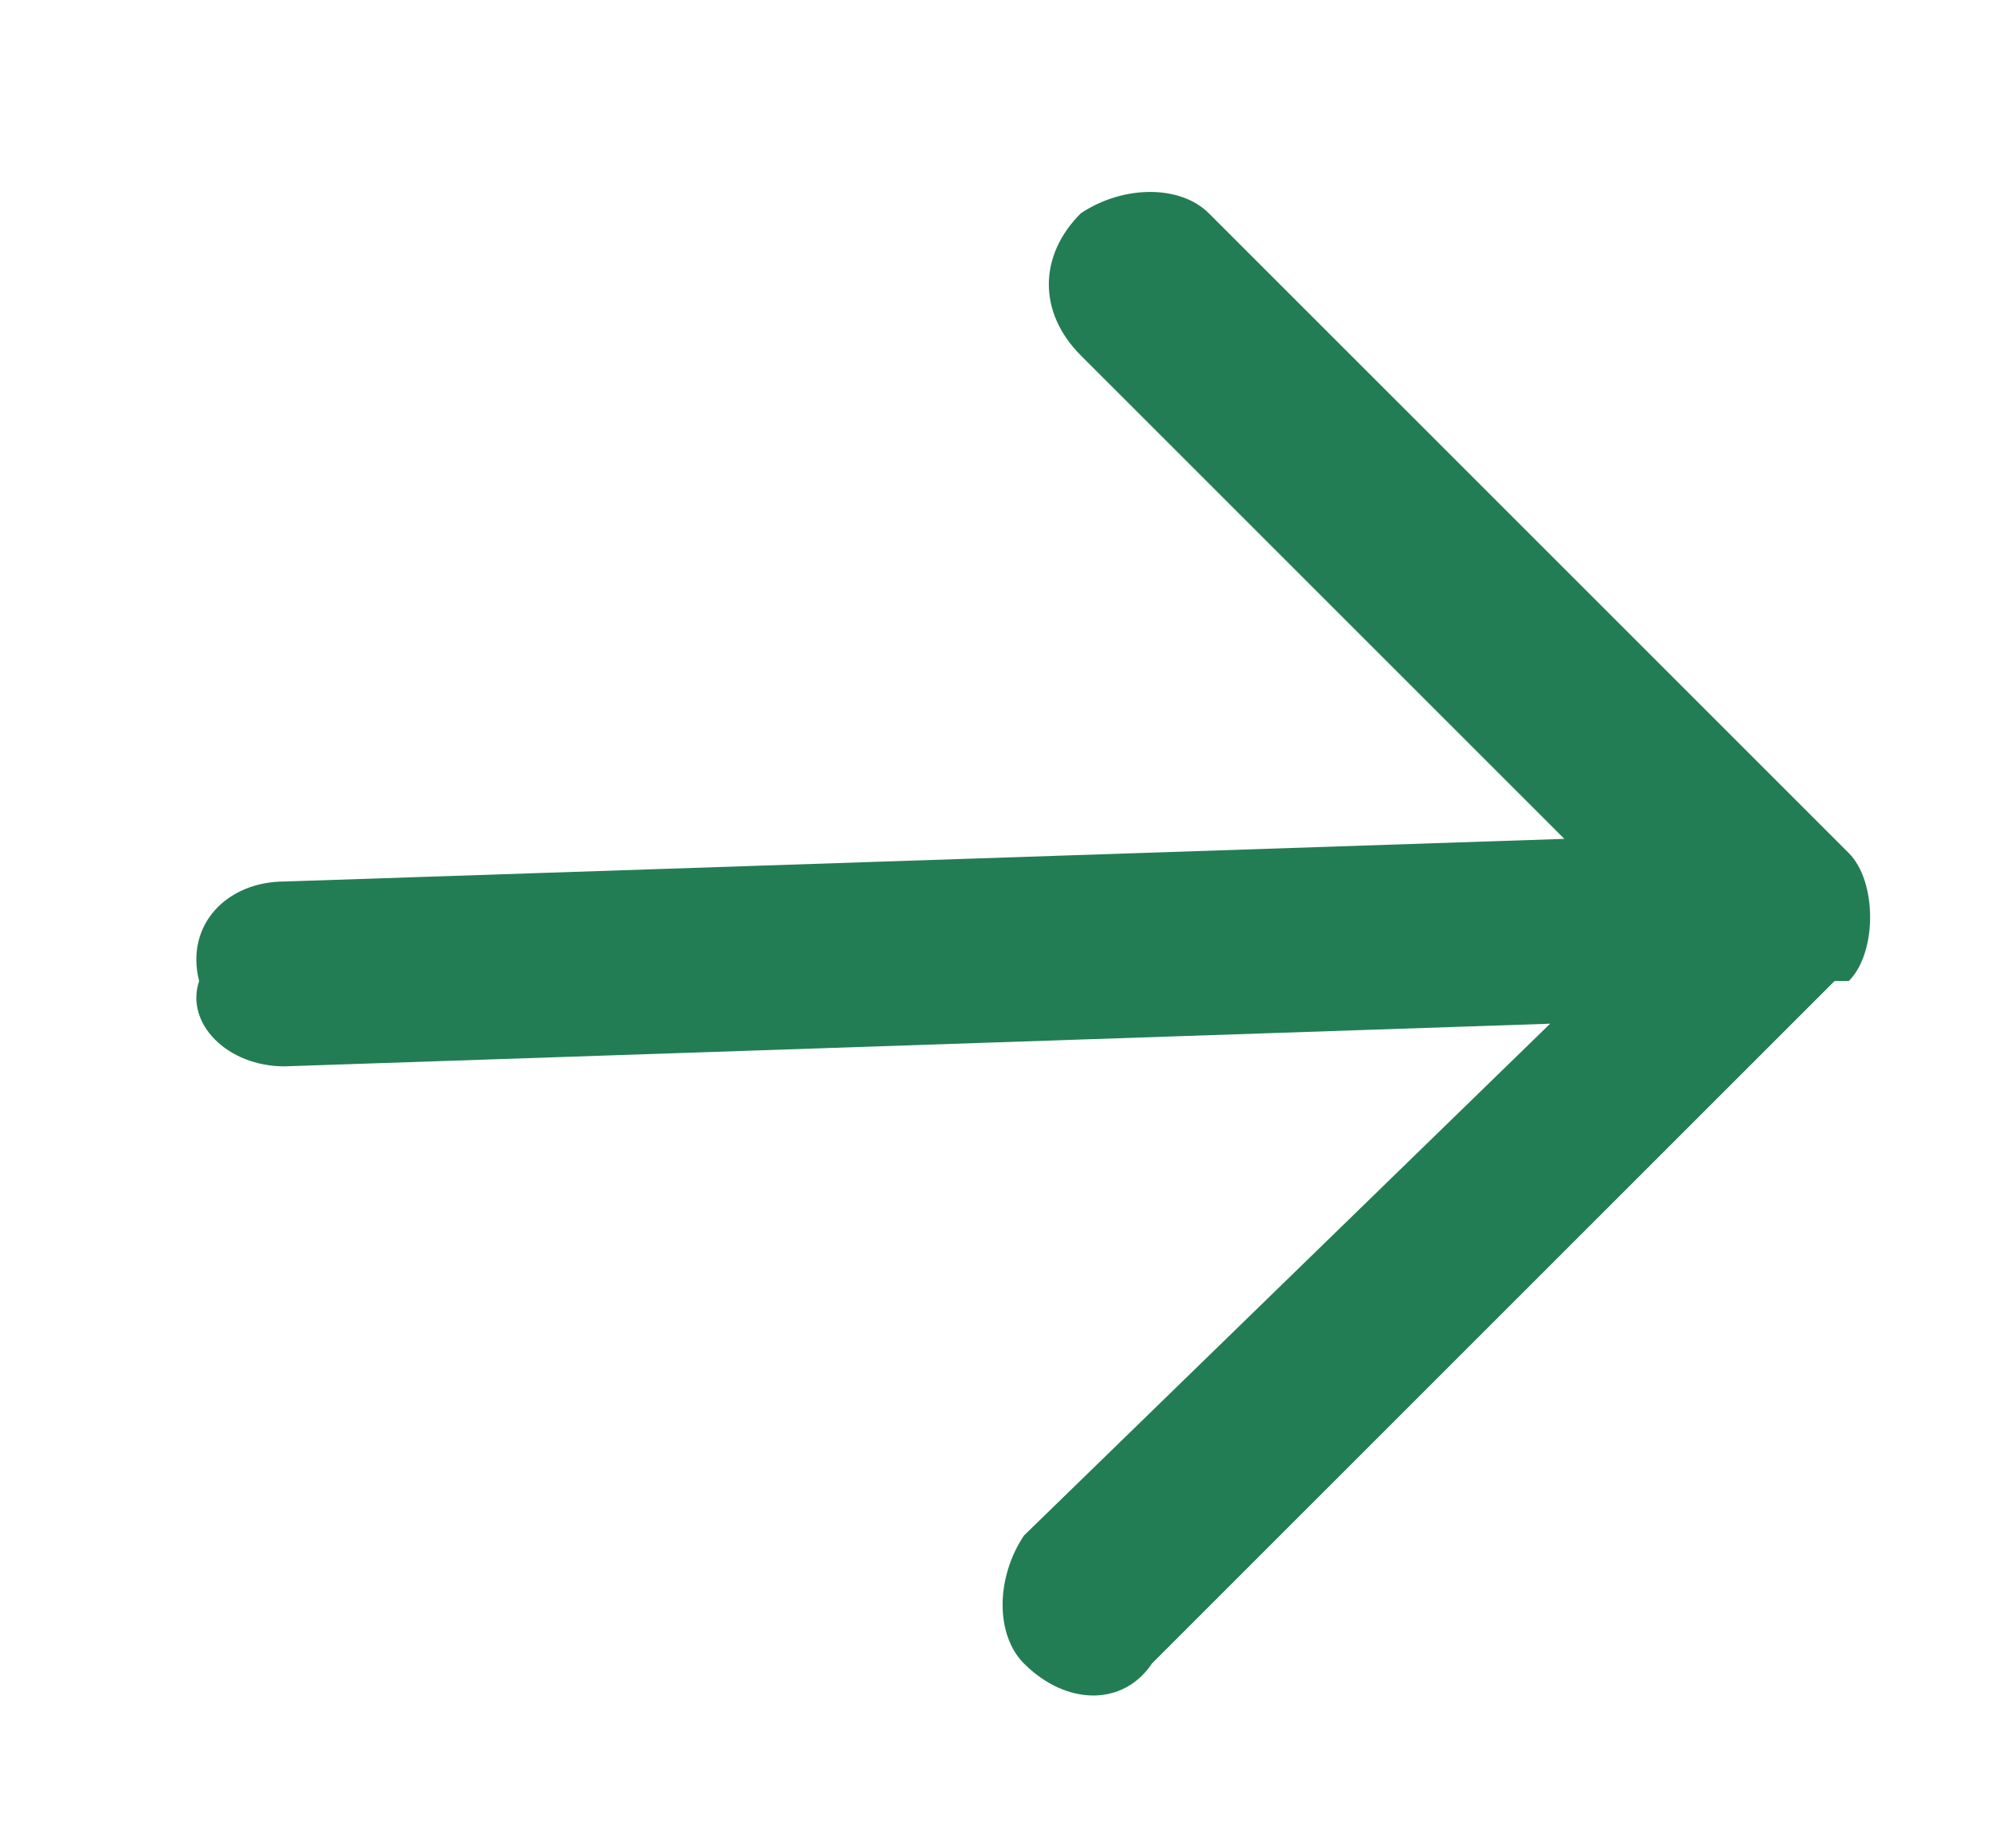 <svg version="1.2" xmlns="http://www.w3.org/2000/svg" viewBox="0 0 14 13" width="14" height="13"><style>.a{fill:#237d54}</style><path class="a" d="m13 6.9c0.2-0.2 0.2-0.7 0-0.9l-4.5-4.5c-0.2-0.2-0.6-0.2-0.9 0-0.3 0.3-0.3 0.7 0 1l3.4 3.4-9 0.3c-0.4 0-0.7 0.3-0.6 0.7-0.1 0.3 0.2 0.6 0.6 0.6l8.9-0.3-3.7 3.6c-0.2 0.3-0.2 0.7 0 0.9 0.3 0.3 0.7 0.3 0.9 0l4.8-4.8z"/></svg>